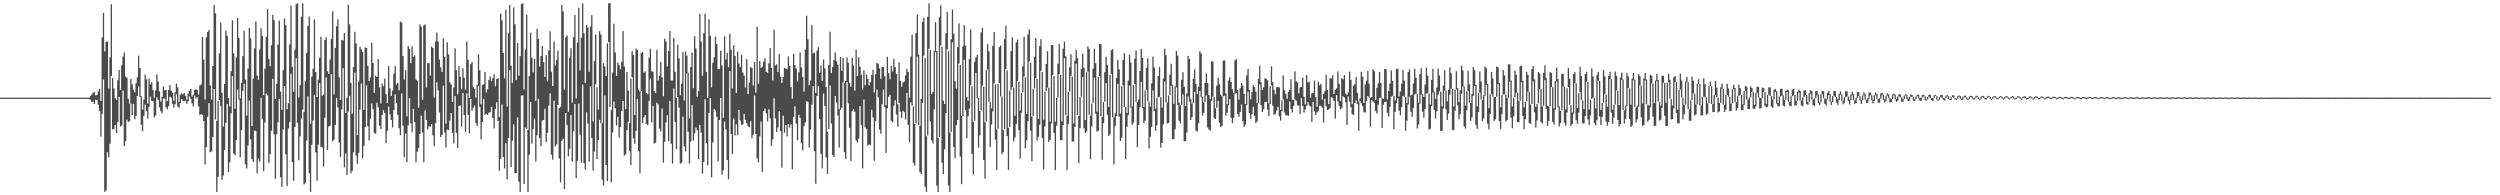 <svg xmlns="http://www.w3.org/2000/svg" width="1920" height="150"><path d="M0 75.000h1v1.000H0zM1 75.000h1v1.000H1zM2 75.000h1v1.000H2zM3 75.000h1v1.000H3zM4 75.000h1v1.000H4zM5 75.000h1v1.000H5zM6 75.000h1v1.000H6zM7 75.000h1v1.000H7zM8 75.000h1v1.000H8zM9 75.000h1v1.000H9zM10 75.000h1v1.000H10zM11 75.000h1v1.000H11zM12 75.000h1v1.000H12zM13 75.000h1v1.000H13zM14 75.000h1v1.000H14zM15 75.000h1v1.000H15zM16 75.000h1v1.000H16zM17 75.000h1v1.000H17zM18 75.000h1v1.000H18zM19 75.000h1v1.000H19zM20 75.000h1v1.000H20zM21 75.000h1v1.000H21zM22 75.000h1v1.000H22zM23 75.000h1v1.000H23zM24 75.000h1v1.000H24zM25 75.000h1v1.000H25zM26 75.000h1v1.000H26zM27 75.000h1v1.000H27zM28 75.000h1v1.000H28zM29 75.000h1v1.000H29zM30 75.000h1v1.000H30zM31 75.000h1v1.000H31zM32 75.000h1v1.000H32zM33 75.000h1v1.000H33zM34 75.000h1v1.000H34zM35 75.000h1v1.000H35zM36 75.000h1v1.000H36zM37 75.000h1v1.000H37zM38 75.000h1v1.000H38zM39 75.000h1v1.000H39zM40 75.000h1v1.000H40zM41 75.000h1v1.000H41zM42 75.000h1v1.000H42zM43 75.000h1v1.000H43zM44 75.000h1v1.000H44zM45 75.000h1v1.000H45zM46 75.000h1v1.000H46zM47 75.000h1v1.000H47zM48 75.000h1v1.000H48zM49 75.000h1v1.000H49zM50 75.000h1v1.000H50zM51 75.000h1v1.000H51zM52 75.000h1v1.000H52zM53 75.000h1v1.000H53zM54 75.000h1v1.000H54zM55 75.000h1v1.000H55zM56 75.000h1v1.000H56zM57 75.000h1v1.000H57zM58 75.000h1v1.000H58zM59 75.000h1v1.000H59zM60 74.998h1v1.000H60zM61 74.998h1v1.000H61zM62 74.998h1v1.000H62zM63 74.998h1v1.000H63zM64 74.998h1v1.000H64zM65 74.998h1v1.000H65zM66 74.998h1v1.000H66zM67 74.995h1v1.000H67zM68 74.998h1v1.000H68zM69 73.636h1v2.918H69zM70 72.549h1v5.866H70zM71 71.207h1v6.915H71zM72 70.516h1v9.407H72zM73 73.194h1v3.456H73zM74 72.922h1v3.818H74zM75 70.207h1v10.279H75zM76 68.200h1v16.887H76zM77 77.470h1v27.492H77zM78 28.752h1v58.706H78zM79 9.922h1v51.130H79zM80 39.455h1v107.881H80zM81 32.137h1v114.114H81zM82 31.886h1v85.029H82zM83 67.918h1v52.923H83zM84 44.103h1v66.342H84zM85 3.275h1v55.044H85zM86 59.930h1v39.490H86zM87 67.879h1v31.085H87zM88 75.586h1v20.428H88zM89 76.730h1v25.409H89zM90 61.613h1v31.925H90zM91 53.616h1v20.851H91zM92 69.223h1v27.945H92zM93 50.198h1v46.322H93zM94 43.570h1v25.974H94zM95 40.199h1v71.932H95zM96 58.731h1v49.691H96zM97 59.775h1v32.110H97zM98 75.879h1v17.860H98zM99 79.642h1v13.395H99zM100 60.576h1v19.006H100zM101 64.687h1v23.694H101zM102 68.916h1v10.767H102zM103 70.919h1v20.717H103zM104 63.902h1v25.093H104zM105 59.425h1v14.259H105zM106 42.744h1v23.531H106zM107 52.274h1v22.140H107zM108 73.881h1v21.980H108zM109 84.151h1v16.567H109zM110 76.449h1v12.550H110zM111 57.250h1v23.019H111zM112 60.780h1v24.374H112zM113 79.518h1v11.625H113zM114 60.276h1v21.733H114zM115 64.847h1v9.391H115zM116 63.148h1v14.291H116zM117 69.138h1v8.446H117zM118 75.069h1v15.148H118zM119 69.461h1v19.302H119zM120 57.113h1v17.706H120zM121 62.620h1v14.051H121zM122 70.262h1v12.106H122zM123 78.037h1v7.409H123zM124 74.348h1v12.680H124zM125 66.403h1v9.311H125zM126 69.427h1v6.358H126zM127 68.925h1v13.465H127zM128 77.561h1v6.310H128zM129 69.047h1v12.490H129zM130 65.348h1v8.961H130zM131 69.626h1v5.388H131zM132 71.157h1v8.526H132zM133 77.417h1v5.198H133zM134 70.800h1v9.210H134zM135 64.208h1v8.199H135zM136 67.120h1v14.585H136zM137 78.362h1v4.397H137zM138 72.649h1v6.560H138zM139 71.635h1v4.440H139zM140 72.496h1v4.852H140zM141 71.530h1v6.166H141zM142 73.643h1v3.651H142zM143 76.389h1v3.349H143zM144 72.077h1v5.759H144zM145 69.901h1v4.184H145zM146 68.191h1v7.723H146zM147 74.249h1v5.068H147zM148 72.670h1v8.988H148zM149 69.209h1v4.255H149zM150 68.603h1v7.164H150zM151 68.960h1v5.564H151zM152 72.489h1v9.277H152zM153 65.648h1v22.733H153zM154 64.879h1v22.811H154zM155 28.374h1v59.800H155zM156 45.758h1v47.292H156zM157 76.490h1v49.806H157zM158 28.667h1v84.264H158zM159 24.580h1v65.149H159zM160 22.971h1v56.211H160zM161 65.636h1v51.257H161zM162 76.511h1v39.767H162zM163 50.695h1v54.431H163zM164 3.767h1v64.593H164zM165 10.307h1v81.460H165zM166 92.803h1v54.727H166zM167 77.667h1v58.106H167zM168 41.006h1v35.777H168zM169 17.301h1v64.041H169zM170 71.260h1v66.797H170zM171 97.193h1v37.616H171zM172 64.568h1v50.699H172zM173 23.323h1v70.991H173zM174 27.514h1v52.455H174zM175 75.343h1v56.877H175zM176 81.752h1v42.930H176zM177 54.694h1v32.337H177zM178 15.651h1v42.796H178zM179 40.995h1v76.869H179zM180 83.560h1v35.714H180zM181 44.160h1v63.454H181zM182 13.790h1v55.014H182zM183 29.128h1v47.296H183zM184 75.645h1v45.061H184zM185 63.611h1v36.338H185zM186 43.103h1v26.573H186zM187 23.717h1v40.684H187zM188 61.196h1v65.029H188zM189 88.722h1v40.731H189zM190 52.641h1v59.069H190zM191 21.469h1v55.753H191zM192 29.514h1v77.592H192zM193 96.861h1v25.361H193zM194 60.306h1v63.958H194zM195 37.141h1v63.156H195zM196 16.512h1v84.170H196zM197 57.990h1v75.157H197zM198 61.253h1v60.451H198zM199 38.052h1v86.116H199zM200 21.634h1v53.499H200zM201 27.521h1v63.778H201zM202 73.055h1v58.376H202zM203 52.803h1v41.195H203zM204 28.402h1v43.536H204zM205 7.006h1v66.300H205zM206 45.138h1v79.998H206zM207 50.837h1v67.606H207zM208 34.733h1v65.626H208zM209 11.430h1v49.072H209zM210 15.461h1v87.649H210zM211 76.069h1v61.191H211zM212 64.375h1v38.689H212zM213 34.181h1v59.702H213zM214 15.768h1v60.114H214zM215 70.292h1v65.757H215zM216 84.359h1v59.216H216zM217 53.886h1v45.608H217zM218 14.230h1v51.938H218zM219 19.338h1v99.226H219zM220 83.853h1v59.005H220zM221 79.244h1v19.424H221zM222 34.005h1v59.791H222zM223 4.230h1v52.419H223zM224 51.416h1v72.987H224zM225 70.516h1v68.362H225zM226 38.079h1v59.393H226zM227 3.209h1v41.615H227zM228 2.497h1v91.904H228zM229 74.879h1v48.147H229zM230 65.366h1v39.325H230zM231 12.712h1v78.143H231zM232 2.598h1v81.549H232zM233 85.918h1v55.689H233zM234 62.464h1v77.856H234zM235 40.734h1v67.079H235zM236 19.970h1v53.957H236zM237 12.698h1v120.494H237zM238 95.060h1v52.294H238zM239 58.827h1v52.269H239zM240 52.796h1v39.748H240zM241 14.905h1v57.857H241zM242 55.321h1v61.724H242zM243 74.476h1v64.311H243zM244 61.258h1v49.817H244zM245 44.307h1v19.421H245zM246 28.274h1v84.481H246zM247 73.457h1v39.795H247zM248 72.729h1v55.235H248zM249 30.782h1v59.626H249zM250 28.553h1v30.888H250zM251 54.698h1v60.637H251zM252 56.813h1v40.410H252zM253 45.772h1v50.732H253zM254 29.924h1v27.077H254zM255 8.714h1v99.993H255zM256 72.501h1v34.715H256zM257 36.761h1v59.283H257zM258 20.235h1v54.902H258zM259 14.859h1v67.518H259zM260 59.457h1v50.167H260zM261 76.806h1v43.709H261zM262 30.627h1v53.380H262zM263 31.123h1v21.197H263zM264 25.424h1v103.095H264zM265 86.760h1v31.202H265zM266 75.087h1v59.294H266zM267 3.754h1v81.940H267zM268 18.727h1v54.874H268zM269 63.652h1v69.364H269zM270 87.349h1v43.944H270zM271 51.512h1v65.551H271zM272 24.415h1v31.348H272zM273 33.325h1v86.278H273zM274 103.730h1v22.067H274zM275 62.551h1v54.876H275zM276 35.916h1v48.239H276zM277 38.109h1v26.104H277zM278 39.807h1v81.760H278zM279 84.433h1v27.540H279zM280 36.278h1v61.238H280zM281 36.848h1v28.784H281zM282 50.535h1v46.574H282zM283 62.226h1v45.674H283zM284 59.553h1v31.543H284zM285 32.742h1v46.738H285zM286 48.326h1v35.562H286zM287 71.379h1v30.726H287zM288 58.060h1v44.592H288zM289 59.136h1v19.725H289zM290 45.440h1v36.992H290zM291 66.998h1v29.568H291zM292 79.443h1v19.639H292zM293 64.224h1v24.095H293zM294 66.250h1v18.437H294zM295 60.365h1v26.409H295zM296 72.285h1v37.725H296zM297 79.170h1v21.351H297zM298 50.809h1v31.041H298zM299 67.843h1v19.943H299zM300 73.627h1v18.510H300zM301 69.505h1v28.453H301zM302 56.573h1v27.853H302zM303 50.718h1v21.783H303zM304 64.831h1v14.147H304zM305 63.737h1v24.466H305zM306 69.301h1v29.217H306zM307 16.587h1v87.370H307zM308 17.267h1v54.449H308zM309 43.046h1v53.486H309zM310 61.132h1v59.575H310zM311 53.920h1v48.682H311zM312 89.292h1v35.205H312zM313 35.161h1v61.160H313zM314 37.521h1v37.905H314zM315 48.523h1v46.109H315zM316 35.655h1v65.884H316zM317 43.547h1v40.041H317zM318 42.524h1v51.277H318zM319 61.059h1v63.658H319zM320 62.100h1v54.251H320zM321 82.757h1v30.955H321zM322 18.670h1v84.186H322zM323 20.494h1v68.379H323zM324 76.682h1v25.027H324zM325 19.478h1v105.072H325zM326 18.732h1v66.053H326zM327 67.248h1v24.923H327zM328 48.450h1v50.996H328zM329 48.550h1v48.547H329zM330 58.070h1v39.144H330zM331 35.779h1v59.487H331zM332 36.841h1v67.091H332zM333 74.856h1v37.499H333zM334 31.977h1v62.588H334zM335 24.944h1v38.290H335zM336 31.876h1v37.477H336zM337 45.701h1v40.689H337zM338 51.654h1v53.605H338zM339 55.296h1v48.400H339zM340 29.354h1v36.440H340zM341 43.721h1v57.883H341zM342 95.060h1v18.268H342zM343 32.469h1v67.017H343zM344 41.750h1v58.173H344zM345 63.251h1v29.325H345zM346 64.877h1v21.895H346zM347 78.278h1v23.788H347zM348 67.257h1v42.999H348zM349 37.164h1v36.605H349zM350 53.982h1v48.199H350zM351 72.421h1v41.175H351zM352 50.766h1v30.650H352zM353 58.949h1v21.982H353zM354 68.644h1v28.618H354zM355 52.444h1v18.922H355zM356 59.692h1v28.654H356zM357 68.914h1v32.335H357zM358 31.945h1v39.768H358zM359 45.923h1v42.241H359zM360 75.316h1v27.089H360zM361 49.310h1v26.743H361zM362 47.612h1v37.267H362zM363 66.877h1v15.921H363zM364 68.401h1v12.676H364zM365 74.931h1v19.586H365zM366 65.021h1v31.856H366zM367 41.773h1v24.323H367zM368 53.986h1v28.089H368zM369 80.161h1v27.011H369zM370 65.289h1v28.448H370zM371 64.707h1v11.385H371zM372 55.186h1v32.820H372zM373 71.015h1v16.484H373zM374 68.621h1v19.641H374zM375 61.331h1v25.182H375zM376 58.665h1v27.576H376zM377 62.391h1v19.641H377zM378 60.111h1v30.508H378zM379 57.065h1v41.561H379zM380 66.243h1v17.400H380zM381 60.702h1v17.793H381zM382 60.068h1v32.738H382zM383 89.937h1v41.099H383zM384 10.439h1v111.529H384zM385 15.672h1v64.517H385zM386 40.707h1v79.861H386zM387 60.132h1v69.209H387zM388 7.619h1v102.359H388zM389 81.830h1v56.046H389zM390 25.568h1v80.373H390zM391 3.877h1v49.972H391zM392 50.533h1v77.709H392zM393 63.661h1v44.416H393zM394 5.752h1v89.683H394zM395 18.647h1v114.530H395zM396 61.590h1v71.385H396zM397 33.087h1v57.010H397zM398 58.223h1v81.317H398zM399 43.105h1v104.359H399zM400 3.081h1v70.235H400zM401 2.541h1v70.654H401zM402 68.681h1v72.683H402zM403 38.143h1v59.741H403zM404 11.266h1v87.635H404zM405 99.846h1v47.547H405zM406 58.491h1v60.316H406zM407 25.042h1v53.158H407zM408 44.376h1v65.914H408zM409 55.623h1v43.626H409zM410 45.268h1v45.692H410zM411 77.472h1v46.620H411zM412 22.190h1v81.666H412zM413 29.823h1v46.079H413zM414 51.157h1v54.912H414zM415 43.076h1v69.169H415zM416 35.335h1v57.237H416zM417 47.697h1v44.433H417zM418 59.102h1v24.404H418zM419 42.217h1v66.814H419zM420 62.482h1v39.499H420zM421 38.814h1v42.293H421zM422 24.005h1v47.662H422zM423 55.122h1v63.708H423zM424 66.080h1v56.544H424zM425 31.897h1v45.543H425zM426 50.345h1v62.163H426zM427 46.053h1v64.917H427zM428 38.791h1v41.767H428zM429 83.105h1v38.575H429zM430 82.025h1v58.076H430zM431 3.815h1v104.371H431zM432 8.865h1v97.614H432zM433 68.939h1v76.325H433zM434 28.706h1v58.056H434zM435 27.214h1v68.885H435zM436 85.891h1v34.157H436zM437 44.339h1v70.014H437zM438 36.985h1v51.222H438zM439 78.681h1v45.540H439zM440 28.471h1v72.343H440zM441 11.559h1v68.264H441zM442 75.634h1v61.290H442zM443 32.742h1v90.826H443zM444 5.930h1v73.636H444zM445 54.089h1v49.293H445zM446 28.958h1v95.990H446zM447 2.557h1v62.329H447zM448 25.610h1v99.512H448zM449 63.757h1v66.458H449zM450 19.336h1v66.868H450zM451 21.124h1v73.801H451zM452 55.186h1v68.948H452zM453 20.338h1v45.921H453zM454 11.611h1v94.355H454zM455 93.213h1v37.680H455zM456 46.928h1v69.574H456zM457 26.498h1v38.239H457zM458 66.989h1v55.201H458zM459 84.114h1v23.578H459zM460 23.957h1v68.111H460zM461 26.511h1v68.136H461zM462 94.593h1v43.384H462zM463 48.528h1v93.928H463zM464 51.022h1v22.355H464zM465 58.443h1v68.259H465zM466 33.211h1v105.789H466zM467 2.589h1v29.745H467zM468 2.458h1v79.635H468zM469 84.343h1v55.712H469zM470 55.717h1v46.093H470zM471 18.210h1v59.775H471zM472 40.274h1v42.932H472zM473 58.347h1v37.981H473zM474 48.040h1v41.710H474zM475 50.052h1v55.514H475zM476 53.254h1v44.244H476zM477 47.514h1v37.677H477zM478 23.904h1v53.657H478zM479 50.970h1v68.572H479zM480 83.776h1v34.750H480zM481 55.241h1v44.761H481zM482 69.559h1v23.905H482zM483 94.458h1v21.300H483zM484 60.336h1v66.462H484zM485 39.288h1v20.073H485zM486 42.361h1v63.827H486zM487 88.353h1v22.127H487zM488 37.354h1v63.145H488zM489 38.274h1v37.701H489zM490 68.868h1v47.052H490zM491 70.219h1v62.887H491zM492 40.707h1v29.274H492zM493 39.960h1v54.605H493zM494 55.838h1v34.319H494zM495 54.817h1v33.474H495zM496 71.436h1v23.834H496zM497 72.361h1v23.836H497zM498 44.346h1v33.323H498zM499 37.317h1v22.961H499zM500 54.639h1v39.306H500zM501 55.133h1v26.207H501zM502 69.958h1v40.316H502zM503 71.633h1v37.966H503zM504 38.315h1v40.592H504zM505 61.848h1v18.384H505zM506 58.257h1v40.508H506zM507 47.415h1v53.321H507zM508 59.454h1v23.863H508zM509 73.911h1v51.003H509zM510 29.743h1v79.121H510zM511 31.970h1v62.078H511zM512 51.068h1v37.342H512zM513 39.134h1v69.352H513zM514 23.875h1v53.808H514zM515 61.876h1v48.471H515zM516 61.761h1v63.860H516zM517 29.155h1v38.860H517zM518 55.167h1v38.650H518zM519 75.320h1v39.003H519zM520 34.250h1v40.283H520zM521 44.760h1v37.937H521zM522 73.167h1v52.546H522zM523 64.275h1v60.742H523zM524 40.089h1v49.473H524zM525 77.209h1v35.164H525zM526 39.581h1v76.803H526zM527 42.769h1v13.692H527zM528 55.817h1v45.418H528zM529 90.981h1v34.654H529zM530 51.528h1v57.157H530zM531 40.379h1v40.412H531zM532 67.708h1v40.270H532zM533 27.727h1v74.735H533zM534 37.228h1v60.785H534zM535 74.366h1v25.674H535zM536 69.816h1v52.431H536zM537 10.588h1v85.346H537zM538 31.959h1v69.929H538zM539 58.278h1v75.098H539zM540 25.509h1v98.981H540zM541 10.533h1v65.721H541zM542 55.206h1v54.544H542zM543 75.293h1v51.736H543zM544 14.850h1v71.917H544zM545 27.443h1v47.875H545zM546 67.108h1v69.081H546zM547 48.186h1v61.177H547zM548 44.041h1v39.656H548zM549 27.988h1v56.692H549zM550 33.815h1v55.687H550zM551 53.064h1v71.003H551zM552 53.215h1v38.997H552zM553 38.956h1v36.266H553zM554 50.203h1v83.956H554zM555 90.473h1v40.358H555zM556 27.903h1v65.477H556zM557 45.737h1v53.655H557zM558 40.533h1v82.417H558zM559 51.565h1v86.100H559zM560 25.987h1v28.587H560zM561 38.251h1v64.655H561zM562 67.912h1v50.527H562zM563 34.735h1v56.253H563zM564 42.943h1v61.103H564zM565 71.455h1v24.056H565zM566 39.647h1v64.209H566zM567 48.937h1v35.472H567zM568 51.544h1v40.920H568zM569 41.949h1v53.960H569zM570 55.646h1v39.941H570zM571 58.047h1v29.419H571zM572 67.229h1v24.850H572zM573 45.419h1v49.233H573zM574 72.233h1v24.667H574zM575 63.512h1v34.230H575zM576 51.510h1v41.501H576zM577 52.345h1v53.903H577zM578 65.614h1v37.824H578zM579 47.623h1v25.772H579zM580 71.061h1v31.921H580zM581 20.382h1v101.256H581zM582 64.295h1v60.413H582zM583 46.767h1v57.993H583zM584 52.135h1v41.202H584zM585 51.237h1v81.035H585zM586 47.372h1v37.974H586zM587 44.641h1v38.718H587zM588 55.108h1v31.952H588zM589 55.927h1v37.237H589zM590 48.615h1v35.287H590zM591 36.877h1v54.028H591zM592 52.187h1v59.938H592zM593 61.729h1v45.274H593zM594 22.689h1v52.814H594zM595 50.294h1v40.691H595zM596 49.340h1v51.962H596zM597 55.225h1v42.749H597zM598 41.389h1v44.030H598zM599 58.905h1v41.781H599zM600 63.629h1v65.084H600zM601 59.068h1v29.888H601zM602 52.096h1v49.847H602zM603 52.643h1v43.406H603zM604 53.185h1v51.586H604zM605 43.323h1v51.927H605zM606 50.592h1v47.482H606zM607 66.836h1v28.597H607zM608 75.801h1v54.254H608zM609 41.444h1v48.363H609zM610 50.038h1v31.629H610zM611 52.753h1v42.149H611zM612 62.563h1v45.068H612zM613 55.497h1v32.653H613zM614 40.299h1v50.281H614zM615 51.732h1v57.993H615zM616 59.260h1v56.265H616zM617 70.370h1v26.501H617zM618 38.125h1v55.807H618zM619 12.092h1v65.682H619zM620 30.148h1v48.106H620zM621 65.408h1v47.952H621zM622 61.752h1v37.739H622zM623 19.240h1v61.183H623zM624 40.931h1v25.282H624zM625 40.453h1v75.727H625zM626 71.400h1v69.784H626zM627 38.931h1v34.765H627zM628 36.195h1v29.981H628zM629 56.039h1v35.322H629zM630 50.340h1v67.899H630zM631 62.128h1v67.188H631zM632 45.692h1v26.145H632zM633 52.524h1v28.844H633zM634 66.879h1v54.031H634zM635 101.235h1v32.321H635zM636 50.020h1v49.142H636zM637 24.296h1v41.334H637zM638 56.179h1v38.714H638zM639 51.443h1v67.707H639zM640 46.111h1v74.457H640zM641 40.233h1v33.504H641zM642 47.019h1v31.684H642zM643 49.798h1v38.940H643zM644 83.938h1v29.522H644zM645 43.785h1v40.476H645zM646 54.309h1v28.313H646zM647 44.300h1v18.983H647zM648 63.863h1v53.134H648zM649 62.064h1v59.900H649zM650 44.057h1v18.981H650zM651 48.161h1v31.304H651zM652 63.707h1v34.470H652zM653 66.623h1v57.112H653zM654 44.449h1v40.638H654zM655 50.402h1v33.557H655zM656 69.626h1v16.233H656zM657 38.136h1v69.835H657zM658 58.406h1v51.042H658zM659 43.938h1v62.438H659zM660 51.194h1v30.233H660zM661 57.397h1v38.739H661zM662 68.832h1v60.488H662zM663 53.970h1v22.511H663zM664 65.506h1v32.266H664zM665 57.202h1v41.760H665zM666 60.603h1v51.126H666zM667 65.584h1v45.320H667zM668 63.128h1v48.181H668zM669 57.557h1v26.679H669zM670 53.675h1v36.411H670zM671 70.942h1v52.512H671zM672 56.996h1v35.830H672zM673 48.230h1v20.535H673zM674 48.898h1v25.905H674zM675 52.512h1v46.947H675zM676 60.530h1v42.193H676zM677 51.501h1v28.590H677zM678 51.487h1v17.372H678zM679 58.447h1v23.788H679zM680 80.718h1v36.744H680zM681 43.742h1v39.469H681zM682 56.197h1v18.143H682zM683 60.816h1v11.966H683zM684 50.533h1v42.266H684zM685 54.783h1v39.144H685zM686 45.188h1v35.953H686zM687 51.533h1v25.488H687zM688 56.749h1v31.160H688zM689 80.079h1v17.240H689zM690 47.859h1v31.128H690zM691 62.013h1v23.770H691zM692 66.589h1v23.990H692zM693 63.263h1v21.870H693zM694 62.629h1v23.612H694zM695 57.964h1v33.786H695zM696 52.890h1v18.576H696zM697 55.369h1v40.575H697zM698 75.007h1v34.178H698zM699 43.570h1v35.040H699zM700 26.793h1v54.421H700zM701 81.748h1v43.324H701zM702 95.213h1v32.033H702zM703 25.394h1v69.450H703zM704 11.151h1v32.261H704zM705 41.961h1v54.049H705zM706 96.479h1v35.789H706zM707 75.991h1v57.707H707zM708 16.784h1v62.116H708zM709 13.669h1v29.018H709zM710 44.488h1v98.856H710zM711 104.616h1v42.862H711zM712 12.936h1v91.132H712zM713 2.522h1v34.884H713zM714 38.402h1v54.884H714zM715 72.368h1v35.510H715zM716 70.770h1v39.417H716zM717 39.276h1v44.767H717zM718 17.015h1v23.030H718zM719 39.185h1v103.326H719zM720 105.939h1v41.530H720zM721 13.273h1v91.895H721zM722 4.051h1v30.805H722zM723 35.863h1v89.135H723zM724 77.344h1v56.380H724zM725 79.850h1v34.835H725zM726 25.481h1v61.370H726zM727 9.112h1v28.622H727zM728 39.288h1v103.269H728zM729 101.714h1v45.769H729zM730 30.109h1v71.172H730zM731 7.340h1v25.214H731zM732 25.806h1v87.114H732zM733 62.350h1v59.220H733zM734 68.033h1v28.064H734zM735 36.152h1v55.969H735zM736 17.896h1v30.975H736zM737 49.802h1v70.362H737zM738 89.100h1v52.349H738zM739 35.637h1v53.598H739zM740 19.382h1v26.614H740zM741 35.083h1v49.553H741zM742 74.551h1v31.626H742zM743 77.415h1v11.911H743zM744 45.433h1v37.972H744zM745 22.453h1v43.009H745zM746 66.268h1v51.900H746zM747 93.446h1v40.637H747zM748 47.438h1v45.397H748zM749 43.970h1v11.902H749zM750 42.176h1v33.220H750zM751 75.206h1v38.199H751zM752 85.229h1v18.686H752zM753 24.857h1v59.990H753zM754 21.375h1v44.341H754zM755 66.644h1v56.233H755zM756 93.915h1v43.175H756zM757 53.741h1v39.709H757zM758 33.893h1v19.537H758zM759 39.448h1v38.715H759zM760 78.291h1v34.686H760zM761 83.084h1v12.516H761zM762 35.104h1v50.464H762zM763 24.582h1v39.429H763zM764 64.822h1v42.422H764zM765 99.512h1v31.010H765zM766 64.387h1v34.473H766zM767 36.221h1v27.603H767zM768 34.975h1v39.008H768zM769 74.094h1v44.434H769zM770 99.963h1v16.940H770zM771 30.100h1v69.061H771zM772 19.711h1v33.396H772zM773 54.115h1v50.428H773zM774 98.148h1v32.363H774zM775 69.518h1v28.059H775zM776 39.267h1v29.942H776zM777 28.596h1v38.141H777zM778 67.335h1v41.328H778zM779 88.978h1v16.656H779zM780 32.513h1v62.721H780zM781 30.345h1v31.908H781zM782 62.872h1v36.965H782zM783 84.980h1v36.721H783zM784 71.542h1v15.107H784zM785 50.885h1v19.993H785zM786 28.288h1v30.455H786zM787 59.287h1v54.610H787zM788 87.497h1v20.211H788zM789 26.397h1v66.720H789zM790 22.536h1v24.564H790zM791 48.029h1v52.248H791zM792 89.507h1v34.304H792zM793 68.495h1v20.648H793zM794 43.661h1v24.145H794zM795 29.221h1v30.894H795zM796 60.450h1v47.476H796zM797 91.226h1v13.823H797zM798 35.399h1v60.352H798zM799 30.034h1v24.339H799zM800 55.332h1v50.739H800zM801 91.869h1v38.156H801zM802 70.386h1v26.764H802zM803 49.143h1v20.824H803zM804 39.249h1v28.068H804zM805 67.456h1v41.486H805zM806 93.368h1v14.017H806zM807 34.621h1v60.233H807zM808 34.586h1v23.156H808zM809 58.472h1v43.642H809zM810 93.448h1v37.199H810zM811 75.275h1v21.193H811zM812 48.837h1v26.129H812zM813 33.630h1v23.351H813zM814 57.470h1v50.035H814zM815 93.272h1v14.491H815zM816 37.367h1v58.583H816zM817 32.023h1v12.671H817zM818 43.169h1v45.346H818zM819 88.914h1v41.855H819zM820 70.603h1v24.530H820zM821 51.645h1v18.626H821zM822 41.640h1v16.656H822zM823 58.772h1v49.959H823zM824 94.856h1v13.733H824zM825 46.667h1v50.755H825zM826 38.438h1v10.497H826zM827 44.604h1v43.717H827zM828 88.962h1v36.348H828zM829 74.597h1v23.681H829zM830 52.972h1v21.252H830zM831 41.091h1v17.944H831zM832 52.002h1v46.439H832zM833 92.235h1v9.941H833zM834 55.428h1v45.480H834zM835 35.621h1v19.370H835zM836 37.470h1v50.700H836zM837 88.800h1v33.544H837zM838 79.521h1v17.540H838zM839 52.693h1v26.429H839zM840 37.447h1v22.254H840zM841 48.589h1v38.778H841zM842 85.751h1v15.306H842zM843 59.042h1v41.415H843zM844 33.678h1v24.751H844zM845 34.005h1v55.303H845zM846 89.768h1v32.953H846zM847 78.429h1v16.086H847zM848 55.424h1v22.689H848zM849 43.588h1v20.226H849zM850 50.098h1v38.093H850zM851 82.084h1v22.324H851zM852 57.388h1v45.603H852zM853 38.530h1v18.132H853zM854 37.802h1v52.300H854zM855 90.274h1v36.055H855zM856 87.092h1v9.574H856zM857 59.756h1v29.467H857zM858 45.994h1v18.400H858zM859 53.217h1v36.381H859zM860 87.243h1v21.113H860zM861 66.197h1v39.540H861zM862 46.124h1v19.482H862zM863 40.878h1v41.291H863zM864 82.295h1v39.733H864zM865 86.806h1v10.566H865zM866 61.933h1v26.532H866zM867 42.016h1v23.673H867zM868 47.912h1v34.795H868zM869 81.750h1v14.109H869zM870 65.240h1v28.972H870zM871 44.982h1v19.700H871zM872 38.683h1v39.450H872zM873 78.243h1v34.807H873zM874 76.396h1v19.632H874zM875 54.490h1v27.951H875zM876 37.653h1v25.317H876zM877 44.380h1v38.697H877zM878 82.212h1v12.312H878zM879 69.530h1v23.131H879zM880 52.110h1v17.036H880zM881 44.769h1v32.849H881zM882 77.822h1v36.258H882zM883 81.867h1v23.198H883zM884 64.059h1v33.420H884zM885 43.584h1v25.912H885zM886 51.846h1v33.383H886zM887 83.570h1v16.883H887zM888 75.417h1v20.795H888zM889 58.399h1v16.610H889zM890 51.501h1v22.881H890zM891 74.696h1v38.733H891zM892 82.718h1v27.103H892zM893 60.253h1v35.276H893zM894 37.424h1v25.198H894zM895 42.453h1v36.202H895zM896 78.694h1v16.107H896zM897 73.315h1v21.065H897zM898 57.406h1v15.504H898zM899 48.956h1v16.974H899zM900 65.147h1v41.825H900zM901 79.754h1v26.972H901zM902 66.341h1v32.969H902zM903 39.162h1v27.937H903zM904 42.636h1v37.930H904zM905 78.742h1v13.903H905zM906 80.935h1v13.832H906zM907 61.283h1v19.327H907zM908 55.447h1v17.102H908zM909 66.740h1v41.628H909zM910 81.446h1v27.107H910zM911 71.741h1v29.886H911zM912 42.927h1v31.208H912zM913 45.321h1v32.687H913zM914 76.193h1v15.967H914zM915 79.587h1v10.444H915zM916 60.658h1v18.649H916zM917 53.217h1v17.297H917zM918 64.460h1v35.903H918zM919 72.267h1v28.785H919zM920 66.605h1v28.027H920zM921 39.262h1v30.547H921zM922 41.105h1v33.678H922zM923 74.226h1v14.681H923zM924 78.603h1v7.991H924zM925 63.602h1v14.788H925zM926 56.433h1v16.848H926zM927 63.787h1v34.047H927zM928 72.956h1v26.567H928zM929 75.982h1v24.356H929zM930 47.141h1v30.290H930zM931 47.191h1v27.056H931zM932 74.563h1v16.205H932zM933 83.119h1v8.206H933zM934 65.794h1v17.063H934zM935 59.647h1v17.860H935zM936 64.629h1v29.595H936zM937 72.665h1v24.793H937zM938 73.954h1v22.832H938zM939 46.470h1v27.413H939zM940 46.351h1v27.193H940zM941 71.803h1v16.979H941zM942 80.036h1v6.619H942zM943 61.926h1v18.915H943zM944 59.294h1v16.784H944zM945 62.997h1v27.423H945zM946 68.438h1v26.155H946zM947 71.539h1v19.002H947zM948 46.426h1v25.507H948zM949 45.289h1v26.065H949zM950 68.976h1v18.636H950zM951 76.588h1v12.994H951zM952 67.763h1v18.153H952zM953 63.808h1v16.422H953zM954 65.753h1v27.295H954zM955 72.100h1v25.272H955zM956 79.871h1v15.841H956zM957 57.939h1v22.641H957zM958 52.828h1v17.599H958zM959 68.980h1v17.746H959zM960 76.229h1v15.004H960zM961 70.633h1v17.134H961zM962 65.412h1v16.603H962zM963 66.799h1v22.204H963zM964 70.356h1v24.141H964zM965 79.221h1v13.971H965zM966 60.526h1v18.826H966zM967 50.365h1v14.413H967zM968 63.224h1v17.464H968zM969 69.058h1v16.999H969zM970 67.053h1v16.784H970zM971 60.223h1v18.198H971zM972 60.505h1v17.690H972zM973 61.713h1v22.474H973zM974 79.461h1v9.625H974zM975 66.241h1v13.671H975zM976 50.890h1v14.697H976zM977 63.082h1v18.048H977zM978 68.935h1v19.176H978zM979 72.402h1v14.976H979zM980 66.955h1v17.910H980zM981 66.808h1v15.241H981zM982 67.115h1v22.216H982zM983 84.389h1v8.306H983zM984 77.065h1v8.412H984zM985 57.887h1v18.459H985zM986 69.292h1v17.089H986zM987 72.070h1v16.567H987zM988 75.900h1v12.564H988zM989 70.805h1v18.181H989zM990 68.896h1v9.068H990zM991 60.830h1v22.767H991zM992 76.529h1v9.851H992zM993 76.762h1v4.626H993zM994 54.733h1v21.673H994zM995 62.482h1v14.891H995zM996 63.387h1v17.576H996zM997 71.706h1v9.398H997zM998 67.113h1v20.435H998zM999 66.788h1v8.613H999zM1000 59.553h1v21.792H1000zM1001 74.329h1v12.186H1001zM1002 80.196h1v3.887H1002zM1003 57.662h1v23.655H1003zM1004 63.281h1v15.200H1004zM1005 62.601h1v18.398H1005zM1006 74.995h1v6.722H1006zM1007 71.624h1v21.930H1007zM1008 71.365h1v7.036H1008zM1009 61.945h1v23.680H1009zM1010 74.606h1v13.699H1010zM1011 81.965h1v4.333H1011zM1012 62.775h1v22.305H1012zM1013 65.655h1v15.548H1013zM1014 64.348h1v16.901H1014zM1015 76.401h1v6.253H1015zM1016 72.027h1v22.074H1016zM1017 70.107h1v5.750H1017zM1018 57.406h1v24.223H1018zM1019 69.083h1v15.347H1019zM1020 79.937h1v4.042H1020zM1021 60.001h1v23.092H1021zM1022 60.331h1v14.172H1022zM1023 57.639h1v17.793H1023zM1024 72.201h1v5.253H1024zM1025 68.891h1v22.213H1025zM1026 67.932h1v5.180H1026zM1027 54.861h1v23.106H1027zM1028 64.318h1v17.050H1028zM1029 77.515h1v6.400H1029zM1030 59.951h1v22.920H1030zM1031 60.947h1v13.126H1031zM1032 57.626h1v17.265H1032zM1033 71.922h1v6.649H1033zM1034 72.755h1v23.129H1034zM1035 71.015h1v3.065H1035zM1036 54.982h1v23.133H1036zM1037 61.315h1v21.032H1037zM1038 79.990h1v7.794H1038zM1039 65.813h1v22.435H1039zM1040 64.742h1v14.243H1040zM1041 59.205h1v17.942H1041zM1042 71.397h1v8.631H1042zM1043 77.895h1v22.562H1043zM1044 75.595h1v2.168H1044zM1045 55.087h1v24.257H1045zM1046 58.704h1v22.849H1046zM1047 79.019h1v7.324H1047zM1048 64.858h1v21.534H1048zM1049 62.016h1v15.695H1049zM1050 54.472h1v19.297H1050zM1051 64.288h1v10.666H1051zM1052 75.094h1v22.138H1052zM1053 74.645h1v2.184H1053zM1054 53.185h1v24.738H1054zM1055 54.694h1v24.362H1055zM1056 76.778h1v8.496H1056zM1057 67.426h1v19.799H1057zM1058 64.041h1v16.468H1058zM1059 55.188h1v19.945H1059zM1060 63.718h1v11.341H1060zM1061 75.133h1v23.241H1061zM1062 75.989h1v4.505H1062zM1063 52.899h1v25.520H1063zM1064 53.130h1v24.873H1064zM1065 76.339h1v10.284H1065zM1066 69.823h1v19.584H1066zM1067 64.227h1v17.894H1067zM1068 54.034h1v20.144H1068zM1069 62.093h1v11.510H1069zM1070 73.661h1v25.473H1070zM1071 77.030h1v8.844H1071zM1072 53.027h1v26.264H1072zM1073 52.773h1v22.730H1073zM1074 74.066h1v10.916H1074zM1075 70.242h1v18.348H1075zM1076 64.240h1v18.029H1076zM1077 53.918h1v19.661H1077zM1078 61.887h1v12.385H1078zM1079 74.357h1v26.093H1079zM1080 79.134h1v13.571H1080zM1081 55.238h1v25.012H1081zM1082 53.329h1v20.810H1082zM1083 73.338h1v12.408H1083zM1084 72.656h1v17.050H1084zM1085 64.222h1v18.693H1085zM1086 52.776h1v19.796H1086zM1087 59.718h1v12.222H1087zM1088 72.047h1v26.620H1088zM1089 78.861h1v16.723H1089zM1090 56.987h1v22.653H1090zM1091 52.341h1v20.199H1091zM1092 72.125h1v13.665H1092zM1093 74.480h1v15.986H1093zM1094 64.861h1v18.965H1094zM1095 51.949h1v19.810H1095zM1096 58.214h1v13.399H1096zM1097 71.791h1v27.794H1097zM1098 80.296h1v18.538H1098zM1099 61.333h1v20.279H1099zM1100 52.876h1v18.130H1100zM1101 70.470h1v13.939H1101zM1102 75.938h1v15.059H1102zM1103 67.316h1v18.295H1103zM1104 52.698h1v20.100H1104zM1105 57.957h1v12.231H1105zM1106 70.386h1v30.172H1106zM1107 81.661h1v18.890H1107zM1108 65.707h1v17.675H1108zM1109 53.863h1v15.974H1109zM1110 69.697h1v14.196H1110zM1111 77.829h1v14.331H1111zM1112 68.958h1v18.357H1112zM1113 51.723h1v20.970H1113zM1114 56.314h1v11.833H1114zM1115 68.324h1v31.293H1115zM1116 81.867h1v18.181H1116zM1117 69.134h1v15.825H1117zM1118 54.712h1v14.044H1118zM1119 67.667h1v13.195H1119zM1120 78.378h1v13.246H1120zM1121 69.271h1v18.370H1121zM1122 50.400h1v21.641H1122zM1123 54.105h1v12.305H1123zM1124 66.387h1v30.888H1124zM1125 81.226h1v17.592H1125zM1126 70.074h1v14.637H1126zM1127 54.403h1v15.438H1127zM1128 64.691h1v14.115H1128zM1129 79.122h1v13.740H1129zM1130 72.112h1v18.018H1130zM1131 51.494h1v22.083H1131zM1132 53.899h1v12.135H1132zM1133 65.176h1v30.788H1133zM1134 81.720h1v17.194H1134zM1135 71.324h1v14.754H1135zM1136 54.964h1v16.177H1136zM1137 62.572h1v13.937H1137zM1138 76.776h1v16.345H1138zM1139 73.135h1v17.771H1139zM1140 51.171h1v22.337H1140zM1141 52.409h1v12.724H1141zM1142 64.339h1v30.698H1142zM1143 83.023h1v16.334H1143zM1144 72.427h1v15.013H1144zM1145 55.197h1v17.022H1145zM1146 60.368h1v13.767H1146zM1147 74.334h1v18.547H1147zM1148 74.469h1v17.176H1148zM1149 51.153h1v23.165H1149zM1150 51.622h1v12.774H1150zM1151 63.625h1v29.375H1151zM1152 82.347h1v16.613H1152zM1153 72.782h1v15.013H1153zM1154 53.714h1v18.814H1154zM1155 57.889h1v14.493H1155zM1156 72.530h1v20.808H1156zM1157 75.320h1v16.956H1157zM1158 49.420h1v25.676H1158zM1159 49.443h1v13.223H1159zM1160 61.853h1v28.499H1160zM1161 81.775h1v16.755H1161zM1162 75.149h1v14.145H1162zM1163 54.263h1v20.556H1163zM1164 57.431h1v13.756H1164zM1165 71.285h1v22.605H1165zM1166 77.630h1v16.157H1166zM1167 50.846h1v26.489H1167zM1168 50.363h1v12.865H1168zM1169 62.061h1v26.988H1169zM1170 82.569h1v16.640H1170zM1171 78.108h1v13.433H1171zM1172 55.174h1v22.566H1172zM1173 57.502h1v12.941H1173zM1174 70.512h1v24.054H1174zM1175 80.292h1v14.878H1175zM1176 53.135h1v26.793H1176zM1177 50.686h1v11.755H1177zM1178 60.974h1v25.301H1178zM1179 81.965h1v16.022H1179zM1180 79.843h1v12.664H1180zM1181 55.234h1v24.227H1181zM1182 56.522h1v11.897H1182zM1183 68.509h1v25.196H1183zM1184 81.771h1v13.177H1184zM1185 55.930h1v25.420H1185zM1186 50.155h1v11.375H1186zM1187 60.008h1v23.614H1187zM1188 81.223h1v15.544H1188zM1189 81.839h1v11.167H1189zM1190 55.440h1v25.967H1190zM1191 55.936h1v10.925H1191zM1192 66.989h1v26.608H1192zM1193 83.201h1v12.500H1193zM1194 62.171h1v22.012H1194zM1195 51.906h1v10.705H1195zM1196 60.754h1v21.680H1196zM1197 81.704h1v15.484H1197zM1198 85.229h1v9.295H1198zM1199 56.859h1v27.894H1199zM1200 56.580h1v9.801H1200zM1201 66.529h1v27.748H1201zM1202 84.080h1v12.330H1202zM1203 67.703h1v18.677H1203zM1204 52.233h1v14.532H1204zM1205 60.358h1v20.190H1205zM1206 80.763h1v15.967H1206zM1207 86.412h1v8.899H1207zM1208 56.820h1v30.552H1208zM1209 55.383h1v8.393H1209zM1210 63.938h1v28.437H1210zM1211 82.920h1v12.220H1211zM1212 71.569h1v14.910H1212zM1213 51.231h1v19.572H1213zM1214 58.363h1v18.398H1214zM1215 77.030h1v17.576H1215zM1216 83.844h1v11.181H1216zM1217 56.845h1v32.236H1217zM1218 55.140h1v7.695H1218zM1219 62.975h1v28.732H1219zM1220 84.107h1v12.046H1220zM1221 76.504h1v12.188H1221zM1222 52.533h1v23.447H1222zM1223 58.717h1v16.271H1223zM1224 75.339h1v19.250H1224zM1225 83.203h1v13.086H1225zM1226 57.717h1v34.392H1226zM1227 55.254h1v6.679H1227zM1228 62.041h1v27.407H1228zM1229 84.513h1v11.495H1229zM1230 79.026h1v10.705H1230zM1231 53.769h1v24.973H1231zM1232 58.676h1v13.694H1232zM1233 72.739h1v20.575H1233zM1234 81.947h1v14.566H1234zM1235 58.440h1v35.374H1235zM1236 55.060h1v5.793H1236zM1237 60.903h1v25.553H1237zM1238 84.373h1v10.831H1238zM1239 80.413h1v9.906H1239zM1240 54.922h1v25.358H1240zM1241 58.232h1v11.167H1241zM1242 69.745h1v22.312H1242zM1243 80.722h1v16.269H1243zM1244 59.669h1v35.708H1244zM1245 55.696h1v5.665H1245zM1246 61.153h1v23.378H1246zM1247 84.735h1v10.149H1247zM1248 81.173h1v10.048H1248zM1249 56.207h1v25.271H1249zM1250 58.660h1v8.869H1250zM1251 67.825h1v23.687H1251zM1252 80.377h1v17.137H1252zM1253 60.352h1v36.040H1253zM1254 56.051h1v5.635H1254zM1255 61.201h1v20.996H1255zM1256 82.512h1v11.563H1256zM1257 81.219h1v10.476H1257zM1258 56.921h1v25.118H1258zM1259 58.518h1v6.969H1259zM1260 65.707h1v24.429H1260zM1261 79.447h1v17.267H1261zM1262 60.251h1v35.688H1262zM1263 55.964h1v5.802H1263zM1264 61.084h1v18.871H1264zM1265 80.274h1v13.042H1265zM1266 81.102h1v10.879H1266zM1267 57.388h1v25.022H1267zM1268 58.198h1v5.956H1268zM1269 64.320h1v25.175H1269zM1270 79.248h1v17.789H1270zM1271 61.791h1v34.832H1271zM1272 56.554h1v5.862H1272zM1273 61.425h1v16.628H1273zM1274 78.349h1v14.303H1274zM1275 81.159h1v10.870H1275zM1276 58.134h1v24.740H1276zM1277 58.285h1v5.232H1277zM1278 63.634h1v25.212H1278zM1279 78.850h1v17.993H1279zM1280 63.538h1v33.134H1280zM1281 56.756h1v6.441H1281zM1282 61.263h1v14.504H1282zM1283 76.041h1v15.633H1283zM1284 81.077h1v10.428H1284zM1285 59.301h1v23.907H1285zM1286 58.347h1v4.562H1286zM1287 63.032h1v23.733H1287zM1288 84.339h1v10.408H1288zM1289 68.971h1v25.777H1289zM1290 56.557h1v12.103H1290zM1291 61.880h1v12.948H1291zM1292 75.011h1v16.716H1292zM1293 80.505h1v7.302H1293zM1294 62.700h1v17.613H1294zM1295 59.095h1v4.154H1295zM1296 63.100h1v20.677H1296zM1297 83.918h1v8.831H1297zM1298 76.989h1v15.729H1298zM1299 58.841h1v17.958H1299zM1300 62.022h1v9.757H1300zM1301 71.926h1v16.851H1301zM1302 80.296h1v7.528H1302zM1303 64.332h1v15.795H1303zM1304 60.832h1v3.669H1304zM1305 64.508h1v16.384H1305zM1306 81.017h1v7.682H1306zM1307 74.217h1v14.466H1307zM1308 60.136h1v13.976H1308zM1309 64.774h1v10.085H1309zM1310 75.005h1v13.008H1310zM1311 79.434h1v7.881H1311zM1312 66.110h1v13.195H1312zM1313 62.569h1v3.548H1313zM1314 66.234h1v13.596H1314zM1315 79.949h1v6.265H1315zM1316 73.098h1v12.863H1316zM1317 62.093h1v10.984H1317zM1318 67.330h1v7.427H1318zM1319 74.934h1v11.438H1319zM1320 79.051h1v6.565H1320zM1321 67.172h1v11.767H1321zM1322 64.238h1v3.843H1322zM1323 68.204h1v12.101H1323zM1324 80.395h1v5.622H1324zM1325 73.027h1v11.158H1325zM1326 64.400h1v8.597H1326zM1327 68.122h1v6.068H1327zM1328 74.368h1v11.028H1328zM1329 79.543h1v5.596H1329zM1330 68.543h1v10.918H1330zM1331 65.110h1v3.385H1331zM1332 67.651h1v10.643H1332zM1333 78.376h1v6.416H1333zM1334 73.592h1v9.499H1334zM1335 64.877h1v8.718H1335zM1336 67.726h1v5.095H1336zM1337 72.997h1v11.614H1337zM1338 80.239h1v4.372H1338zM1339 69.864h1v10.913H1339zM1340 66.005h1v3.827H1340zM1341 66.641h1v9.842H1341zM1342 76.582h1v7.320H1342zM1343 74.902h1v8.869H1343zM1344 66.460h1v8.416H1344zM1345 67.605h1v3.058H1345zM1346 70.775h1v12.625H1346zM1347 80.638h1v3.090H1347zM1348 71.169h1v10.595H1348zM1349 66.547h1v4.566H1349zM1350 66.671h1v8.102H1350zM1351 74.835h1v8.595H1351zM1352 75.465h1v7.601H1352zM1353 67.248h1v8.144H1353zM1354 67.701h1v2.925H1354zM1355 70.724h1v10.529H1355zM1356 79.740h1v2.618H1356zM1357 72.816h1v9.188H1357zM1358 67.085h1v5.676H1358zM1359 67.085h1v6.729H1359zM1360 73.885h1v7.990H1360zM1361 76.325h1v6.489H1361zM1362 68.898h1v7.349H1362zM1363 68.410h1v2.156H1363zM1364 70.026h1v9.604H1364zM1365 79.095h1v2.463H1365zM1366 74.110h1v7.622H1366zM1367 68.250h1v5.818H1367zM1368 68.056h1v5.424H1368zM1369 73.212h1v7.924H1369zM1370 76.746h1v5.020H1370zM1371 69.951h1v6.709H1371zM1372 68.820h1v1.856H1372zM1373 69.374h1v8.787H1373zM1374 78.236h1v2.985H1374zM1375 73.965h1v7.659H1375zM1376 68.797h1v5.113H1376zM1377 68.216h1v5.067H1377zM1378 73.020h1v8.190H1378zM1379 77.330h1v3.397H1379zM1380 70.409h1v6.834H1380zM1381 68.836h1v2.309H1381zM1382 69.788h1v7.597H1382zM1383 77.477h1v3.539H1383zM1384 74.787h1v6.880H1384zM1385 69.548h1v5.177H1385zM1386 69.324h1v3.616H1386zM1387 72.954h1v7.084H1387zM1388 78.337h1v2.261H1388zM1389 71.510h1v6.732H1389zM1390 69.260h1v2.685H1390zM1391 70.079h1v6.427H1391zM1392 76.607h1v4.200H1392zM1393 75.545h1v5.821H1393zM1394 70.090h1v5.390H1394zM1395 69.699h1v3.449H1395zM1396 72.652h1v6.553H1396zM1397 78.513h1v2.078H1397zM1398 72.512h1v5.910H1398zM1399 69.695h1v2.763H1399zM1400 70.109h1v5.347H1400zM1401 75.558h1v4.198H1401zM1402 76.099h1v4.987H1402zM1403 71.203h1v5.093H1403zM1404 69.862h1v3.152H1404zM1405 72.359h1v5.731H1405zM1406 77.930h1v2.687H1406zM1407 73.709h1v4.699H1407zM1408 69.825h1v3.818H1408zM1409 69.987h1v4.454H1409zM1410 74.512h1v4.333H1410zM1411 76.218h1v4.580H1411zM1412 71.981h1v4.903H1412zM1413 70.136h1v2.689H1413zM1414 72.457h1v5.006H1414zM1415 77.403h1v2.724H1415zM1416 74.645h1v4.278H1416zM1417 70.102h1v4.500H1417zM1418 70.072h1v3.939H1418zM1419 74.066h1v3.555H1419zM1420 76.593h1v3.729H1420zM1421 72.727h1v4.175H1421zM1422 70.443h1v2.774H1422zM1423 72.368h1v4.672H1423zM1424 77.049h1v2.671H1424zM1425 75.130h1v3.980H1425zM1426 70.816h1v4.324H1426zM1427 70.651h1v3.003H1427zM1428 73.698h1v3.529H1428zM1429 76.856h1v2.964H1429zM1430 73.158h1v3.816H1430zM1431 70.766h1v2.385H1431zM1432 72.329h1v4.161H1432zM1433 76.538h1v2.655H1433zM1434 75.451h1v3.390H1434zM1435 71.194h1v4.575H1435zM1436 70.912h1v2.245H1436zM1437 73.183h1v3.854H1437zM1438 76.529h1v2.927H1438zM1439 73.169h1v4.237H1439zM1440 71.008h1v2.193H1440zM1441 72.356h1v3.591H1441zM1442 75.998h1v2.914H1442zM1443 75.474h1v3.374H1443zM1444 71.736h1v3.989H1444zM1445 71.228h1v1.868H1445zM1446 72.846h1v3.980H1446zM1447 76.350h1v2.458H1447zM1448 73.469h1v3.967H1448zM1449 71.601h1v1.861H1449zM1450 72.459h1v2.921H1450zM1451 75.421h1v3.069H1451zM1452 75.987h1v2.522H1452zM1453 72.604h1v3.438H1453zM1454 71.867h1v1.305H1454zM1455 72.720h1v3.548H1455zM1456 75.964h1v2.179H1456zM1457 74.002h1v3.420H1457zM1458 72.187h1v1.806H1458zM1459 72.681h1v2.113H1459zM1460 74.824h1v3.172H1460zM1461 76.048h1v2.012H1461zM1462 73.441h1v2.609H1462zM1463 72.247h1v1.138H1463zM1464 73.004h1v2.930H1464zM1465 75.687h1v2.028H1465zM1466 74.403h1v2.934H1466zM1467 72.448h1v1.943H1467zM1468 72.997h1v1.257H1468zM1469 74.279h1v3.051H1469zM1470 76.174h1v1.298H1470zM1471 73.908h1v2.248H1471zM1472 72.661h1v1.211H1472zM1473 72.887h1v2.705H1473zM1474 75.302h1v2.053H1474zM1475 74.849h1v2.559H1475zM1476 72.949h1v1.879H1476zM1477 72.787h1v1.206H1477zM1478 74.004h1v2.836H1478zM1479 76.492h1v1.000H1479zM1480 74.341h1v2.126H1480zM1481 72.732h1v1.588H1481zM1482 72.739h1v2.612H1482zM1483 75.197h1v1.783H1483zM1484 75.153h1v2.275H1484zM1485 73.228h1v1.897H1485zM1486 72.851h1v1.000H1486zM1487 73.867h1v2.607H1487zM1488 76.508h1v1.000H1488zM1489 74.625h1v1.904H1489zM1490 72.908h1v1.698H1490zM1491 72.899h1v2.387H1491zM1492 75.169h1v1.424H1492zM1493 75.483h1v1.724H1493zM1494 73.547h1v1.897H1494zM1495 72.990h1v1.000H1495zM1496 73.691h1v2.351H1496zM1497 76.069h1v1.000H1497zM1498 74.702h1v2.003H1498zM1499 73.238h1v1.453H1499zM1500 73.151h1v1.980H1500zM1501 75.151h1v1.195H1501zM1502 75.714h1v1.140H1502zM1503 73.842h1v1.840H1503zM1504 73.199h1v1.000H1504zM1505 73.741h1v1.968H1505zM1506 75.719h1v1.021H1506zM1507 74.776h1v1.884H1507zM1508 73.608h1v1.160H1508zM1509 73.345h1v1.472H1509zM1510 74.840h1v1.415H1510zM1511 75.826h1v1.000H1511zM1512 74.126h1v1.685H1512zM1513 73.537h1v1.000H1513zM1514 73.762h1v1.705H1514zM1515 75.481h1v1.000H1515zM1516 74.938h1v1.515H1516zM1517 73.817h1v1.117H1517zM1518 73.503h1v1.089H1518zM1519 74.613h1v1.428H1519zM1520 75.934h1v1.000H1520zM1521 74.229h1v1.698H1521zM1522 73.553h1v1.000H1522zM1523 73.844h1v1.398H1523zM1524 75.263h1v1.115H1524zM1525 75.135h1v1.250H1525zM1526 73.979h1v1.151H1526zM1527 73.549h1v1.000H1527zM1528 74.345h1v1.550H1528zM1529 75.829h1v1.000H1529zM1530 74.455h1v1.492H1530zM1531 73.801h1v1.000H1531zM1532 73.908h1v1.174H1532zM1533 75.098h1v1.023H1533zM1534 75.259h1v1.000H1534zM1535 74.249h1v1.000H1535zM1536 73.661h1v1.000H1536zM1537 74.323h1v1.355H1537zM1538 75.645h1v1.000H1538zM1539 74.718h1v1.186H1539zM1540 73.830h1v1.000H1540zM1541 73.959h1v1.000H1541zM1542 74.828h1v1.110H1542zM1543 75.453h1v1.000H1543zM1544 74.416h1v1.023H1544zM1545 73.753h1v1.000H1545zM1546 74.153h1v1.270H1546zM1547 75.426h1v1.000H1547zM1548 75.002h1v1.000H1548zM1549 73.908h1v1.080H1549zM1550 73.972h1v1.000H1550zM1551 74.728h1v1.025H1551zM1552 75.609h1v1.000H1552zM1553 74.487h1v1.110H1553zM1554 73.881h1v1.000H1554zM1555 74.114h1v1.213H1555zM1556 75.316h1v1.000H1556zM1557 75.110h1v1.000H1557zM1558 74.009h1v1.087H1558zM1559 74.032h1v1.000H1559zM1560 74.634h1v1.000H1560zM1561 75.581h1v1.000H1561zM1562 74.519h1v1.176H1562zM1563 74.030h1v1.000H1563zM1564 74.197h1v1.000H1564zM1565 75.206h1v1.000H1565zM1566 75.201h1v1.000H1566zM1567 74.192h1v1.000H1567zM1568 74.181h1v1.000H1568zM1569 74.595h1v1.000H1569zM1570 75.472h1v1.000H1570zM1571 74.670h1v1.000H1571zM1572 74.203h1v1.000H1572zM1573 74.249h1v1.000H1573zM1574 75.055h1v1.000H1574zM1575 75.233h1v1.000H1575zM1576 74.355h1v1.000H1576zM1577 74.293h1v1.000H1577zM1578 74.593h1v1.000H1578zM1579 75.316h1v1.000H1579zM1580 74.826h1v1.000H1580zM1581 74.318h1v1.000H1581zM1582 74.343h1v1.000H1582zM1583 74.899h1v1.000H1583zM1584 75.314h1v1.000H1584zM1585 74.540h1v1.000H1585zM1586 74.348h1v1.000H1586zM1587 74.501h1v1.000H1587zM1588 75.185h1v1.000H1588zM1589 75.027h1v1.000H1589zM1590 74.380h1v1.000H1590zM1591 74.382h1v1.000H1591zM1592 74.801h1v1.000H1592zM1593 75.357h1v1.000H1593zM1594 74.648h1v1.000H1594zM1595 74.389h1v1.000H1595zM1596 74.519h1v1.000H1596zM1597 75.114h1v1.000H1597zM1598 75.101h1v1.000H1598zM1599 74.451h1v1.000H1599zM1600 74.458h1v1.000H1600zM1601 74.741h1v1.000H1601zM1602 75.341h1v1.000H1602zM1603 74.799h1v1.000H1603zM1604 74.460h1v1.000H1604zM1605 74.531h1v1.000H1605zM1606 75.080h1v1.000H1606zM1607 75.192h1v1.000H1607zM1608 74.496h1v1.000H1608zM1609 74.492h1v1.000H1609zM1610 74.748h1v1.000H1610zM1611 75.357h1v1.000H1611zM1612 74.828h1v1.000H1612zM1613 74.503h1v1.000H1613zM1614 74.535h1v1.000H1614zM1615 74.995h1v1.000H1615zM1616 75.190h1v1.000H1616zM1617 74.558h1v1.000H1617zM1618 74.535h1v1.000H1618zM1619 74.737h1v1.000H1619zM1620 75.263h1v1.000H1620zM1621 74.902h1v1.000H1621zM1622 74.545h1v1.000H1622zM1623 74.556h1v1.000H1623zM1624 74.915h1v1.000H1624zM1625 75.213h1v1.000H1625zM1626 74.670h1v1.000H1626zM1627 74.606h1v1.000H1627zM1628 74.732h1v1.000H1628zM1629 75.213h1v1.000H1629zM1630 74.945h1v1.000H1630zM1631 74.583h1v1.000H1631zM1632 74.602h1v1.000H1632zM1633 74.872h1v1.000H1633zM1634 75.197h1v1.000H1634zM1635 74.746h1v1.000H1635zM1636 74.654h1v1.000H1636zM1637 74.712h1v1.000H1637zM1638 75.128h1v1.000H1638zM1639 75.005h1v1.000H1639zM1640 74.613h1v1.000H1640zM1641 74.618h1v1.000H1641zM1642 74.863h1v1.000H1642zM1643 75.188h1v1.000H1643zM1644 74.796h1v1.000H1644zM1645 74.702h1v1.000H1645zM1646 74.751h1v1.000H1646zM1647 75.076h1v1.000H1647zM1648 75.034h1v1.000H1648zM1649 74.659h1v1.000H1649zM1650 74.652h1v1.000H1650zM1651 74.856h1v1.000H1651zM1652 75.204h1v1.000H1652zM1653 74.860h1v1.000H1653zM1654 74.712h1v1.000H1654zM1655 74.739h1v1.000H1655zM1656 74.995h1v1.000H1656zM1657 75.082h1v1.000H1657zM1658 74.728h1v1.000H1658zM1659 74.709h1v1.000H1659zM1660 74.801h1v1.000H1660zM1661 75.153h1v1.000H1661zM1662 74.902h1v1.000H1662zM1663 74.744h1v1.000H1663zM1664 74.709h1v1.000H1664zM1665 74.982h1v1.000H1665zM1666 75.135h1v1.000H1666zM1667 74.796h1v1.000H1667zM1668 74.728h1v1.000H1668zM1669 74.794h1v1.000H1669zM1670 75.089h1v1.000H1670zM1671 74.913h1v1.000H1671zM1672 74.773h1v1.000H1672zM1673 74.737h1v1.000H1673zM1674 74.947h1v1.000H1674zM1675 75.160h1v1.000H1675zM1676 74.819h1v1.000H1676zM1677 74.751h1v1.000H1677zM1678 74.805h1v1.000H1678zM1679 75.076h1v1.000H1679zM1680 74.915h1v1.000H1680zM1681 74.789h1v1.000H1681zM1682 74.767h1v1.000H1682zM1683 74.913h1v1.000H1683zM1684 75.165h1v1.000H1684zM1685 74.872h1v1.000H1685zM1686 74.773h1v1.000H1686zM1687 74.803h1v1.000H1687zM1688 75.071h1v1.000H1688zM1689 74.945h1v1.000H1689zM1690 74.835h1v1.000H1690zM1691 74.810h1v1.000H1691zM1692 74.920h1v1.000H1692zM1693 75.130h1v1.000H1693zM1694 74.899h1v1.000H1694zM1695 74.821h1v1.000H1695zM1696 74.840h1v1.000H1696zM1697 75.050h1v1.000H1697zM1698 74.982h1v1.000H1698zM1699 74.870h1v1.000H1699zM1700 74.826h1v1.000H1700zM1701 74.883h1v1.000H1701zM1702 75.103h1v1.000H1702zM1703 74.922h1v1.000H1703zM1704 74.840h1v1.000H1704zM1705 74.842h1v1.000H1705zM1706 75.032h1v1.000H1706zM1707 75.018h1v1.000H1707zM1708 74.899h1v1.000H1708zM1709 74.833h1v1.000H1709zM1710 74.879h1v1.000H1710zM1711 75.087h1v1.000H1711zM1712 74.952h1v1.000H1712zM1713 74.854h1v1.000H1713zM1714 74.847h1v1.000H1714zM1715 75.014h1v1.000H1715zM1716 75.037h1v1.000H1716zM1717 74.922h1v1.000H1717zM1718 74.840h1v1.000H1718zM1719 74.874h1v1.000H1719zM1720 75.069h1v1.000H1720zM1721 74.984h1v1.000H1721zM1722 74.870h1v1.000H1722zM1723 74.856h1v1.000H1723zM1724 74.989h1v1.000H1724zM1725 75.062h1v1.000H1725zM1726 74.947h1v1.000H1726zM1727 74.854h1v1.000H1727zM1728 74.872h1v1.000H1728zM1729 75.050h1v1.000H1729zM1730 75.002h1v1.000H1730zM1731 74.897h1v1.000H1731zM1732 74.879h1v1.000H1732zM1733 74.963h1v1.000H1733zM1734 75.066h1v1.000H1734zM1735 74.957h1v1.000H1735zM1736 74.870h1v1.000H1736zM1737 74.879h1v1.000H1737zM1738 75.041h1v1.000H1738zM1739 75.005h1v1.000H1739zM1740 74.908h1v1.000H1740zM1741 74.897h1v1.000H1741zM1742 74.963h1v1.000H1742zM1743 75.066h1v1.000H1743zM1744 74.961h1v1.000H1744zM1745 74.892h1v1.000H1745zM1746 74.895h1v1.000H1746zM1747 75.018h1v1.000H1747zM1748 75.009h1v1.000H1748zM1749 74.918h1v1.000H1749zM1750 74.908h1v1.000H1750zM1751 74.963h1v1.000H1751zM1752 75.064h1v1.000H1752zM1753 74.970h1v1.000H1753zM1754 74.906h1v1.000H1754zM1755 74.906h1v1.000H1755zM1756 75.011h1v1.000H1756zM1757 75.016h1v1.000H1757zM1758 74.940h1v1.000H1758zM1759 74.915h1v1.000H1759zM1760 74.952h1v1.000H1760zM1761 75.055h1v1.000H1761zM1762 74.995h1v1.000H1762zM1763 74.911h1v1.000H1763zM1764 74.911h1v1.000H1764zM1765 74.993h1v1.000H1765zM1766 75.027h1v1.000H1766zM1767 74.954h1v1.000H1767zM1768 74.924h1v1.000H1768zM1769 74.947h1v1.000H1769zM1770 75.034h1v1.000H1770zM1771 75.005h1v1.000H1771zM1772 74.922h1v1.000H1772zM1773 74.920h1v1.000H1773zM1774 74.984h1v1.000H1774zM1775 75.027h1v1.000H1775zM1776 74.963h1v1.000H1776zM1777 74.936h1v1.000H1777zM1778 74.943h1v1.000H1778zM1779 75.025h1v1.000H1779zM1780 75.007h1v1.000H1780zM1781 74.938h1v1.000H1781zM1782 74.931h1v1.000H1782zM1783 74.991h1v1.000H1783zM1784 75.027h1v1.000H1784zM1785 74.970h1v1.000H1785zM1786 74.947h1v1.000H1786zM1787 74.952h1v1.000H1787zM1788 75.011h1v1.000H1788zM1789 75.011h1v1.000H1789zM1790 74.947h1v1.000H1790zM1791 74.938h1v1.000H1791zM1792 74.982h1v1.000H1792zM1793 75.032h1v1.000H1793zM1794 74.975h1v1.000H1794zM1795 74.950h1v1.000H1795zM1796 74.954h1v1.000H1796zM1797 75.002h1v1.000H1797zM1798 75.021h1v1.000H1798zM1799 74.952h1v1.000H1799zM1800 74.945h1v1.000H1800zM1801 74.979h1v1.000H1801zM1802 75.027h1v1.000H1802zM1803 74.977h1v1.000H1803zM1804 74.957h1v1.000H1804zM1805 74.961h1v1.000H1805zM1806 74.998h1v1.000H1806zM1807 75.025h1v1.000H1807zM1808 74.954h1v1.000H1808zM1809 74.952h1v1.000H1809zM1810 74.982h1v1.000H1810zM1811 75.025h1v1.000H1811zM1812 74.982h1v1.000H1812zM1813 74.961h1v1.000H1813zM1814 74.966h1v1.000H1814zM1815 74.993h1v1.000H1815zM1816 75.021h1v1.000H1816zM1817 74.963h1v1.000H1817zM1818 74.961h1v1.000H1818zM1819 74.984h1v1.000H1819zM1820 75.021h1v1.000H1820zM1821 74.991h1v1.000H1821zM1822 74.968h1v1.000H1822zM1823 74.970h1v1.000H1823zM1824 74.989h1v1.000H1824zM1825 75.018h1v1.000H1825zM1826 74.973h1v1.000H1826zM1827 74.970h1v1.000H1827zM1828 74.989h1v1.000H1828zM1829 75.007h1v1.000H1829zM1830 74.998h1v1.000H1830zM1831 74.977h1v1.000H1831zM1832 74.979h1v1.000H1832zM1833 74.989h1v1.000H1833zM1834 75.016h1v1.000H1834zM1835 74.982h1v1.000H1835zM1836 74.977h1v1.000H1836zM1837 74.989h1v1.000H1837zM1838 75.005h1v1.000H1838zM1839 75.000h1v1.000H1839zM1840 74.979h1v1.000H1840zM1841 74.979h1v1.000H1841zM1842 74.989h1v1.000H1842zM1843 75.016h1v1.000H1843zM1844 74.989h1v1.000H1844zM1845 74.979h1v1.000H1845zM1846 74.989h1v1.000H1846zM1847 75.002h1v1.000H1847zM1848 75.000h1v1.000H1848zM1849 74.977h1v1.000H1849zM1850 74.979h1v1.000H1850zM1851 74.991h1v1.000H1851zM1852 75.014h1v1.000H1852zM1853 74.986h1v1.000H1853zM1854 74.979h1v1.000H1854zM1855 74.986h1v1.000H1855zM1856 75.002h1v1.000H1856zM1857 75.002h1v1.000H1857zM1858 74.979h1v1.000H1858zM1859 74.982h1v1.000H1859zM1860 74.991h1v1.000H1860zM1861 75.014h1v1.000H1861zM1862 74.989h1v1.000H1862zM1863 74.982h1v1.000H1863zM1864 74.986h1v1.000H1864zM1865 75.000h1v1.000H1865zM1866 75.005h1v1.000H1866zM1867 74.984h1v1.000H1867zM1868 74.984h1v1.000H1868zM1869 74.995h1v1.000H1869zM1870 75.011h1v1.000H1870zM1871 74.993h1v1.000H1871zM1872 74.986h1v1.000H1872zM1873 74.986h1v1.000H1873zM1874 75.002h1v1.000H1874zM1875 75.002h1v1.000H1875zM1876 74.986h1v1.000H1876zM1877 74.986h1v1.000H1877zM1878 74.998h1v1.000H1878zM1879 75.009h1v1.000H1879zM1880 74.993h1v1.000H1880zM1881 74.989h1v1.000H1881zM1882 74.991h1v1.000H1882zM1883 75.000h1v1.000H1883zM1884 75.000h1v1.000H1884zM1885 74.991h1v1.000H1885zM1886 74.989h1v1.000H1886zM1887 74.998h1v1.000H1887zM1888 75.007h1v1.000H1888zM1889 74.993h1v1.000H1889zM1890 74.989h1v1.000H1890zM1891 74.991h1v1.000H1891zM1892 74.998h1v1.000H1892zM1893 75.000h1v1.000H1893zM1894 74.993h1v1.000H1894zM1895 74.991h1v1.000H1895zM1896 74.995h1v1.000H1896zM1897 75.007h1v1.000H1897zM1898 74.995h1v1.000H1898zM1899 74.991h1v1.000H1899zM1900 74.993h1v1.000H1900zM1901 74.998h1v1.000H1901zM1902 75.000h1v1.000H1902zM1903 74.995h1v1.000H1903zM1904 74.993h1v1.000H1904zM1905 74.995h1v1.000H1905zM1906 75.005h1v1.000H1906zM1907 75.000h1v1.000H1907zM1908 74.993h1v1.000H1908zM1909 74.993h1v1.000H1909zM1910 74.998h1v1.000H1910zM1911 75.002h1v1.000H1911zM1912 75.000h1v1.000H1912zM1913 150.000h1v1.000H1913zM1914 150.000h1v1.000H1914zM1915 150.000h1v1.000H1915zM1916 150.000h1v1.000H1916zM1917 150.000h1v1.000H1917zM1918 150.000h1v1.000H1918zM1919 150.000h1v1.000H1919z" fill="#4a4a4a"/></svg>